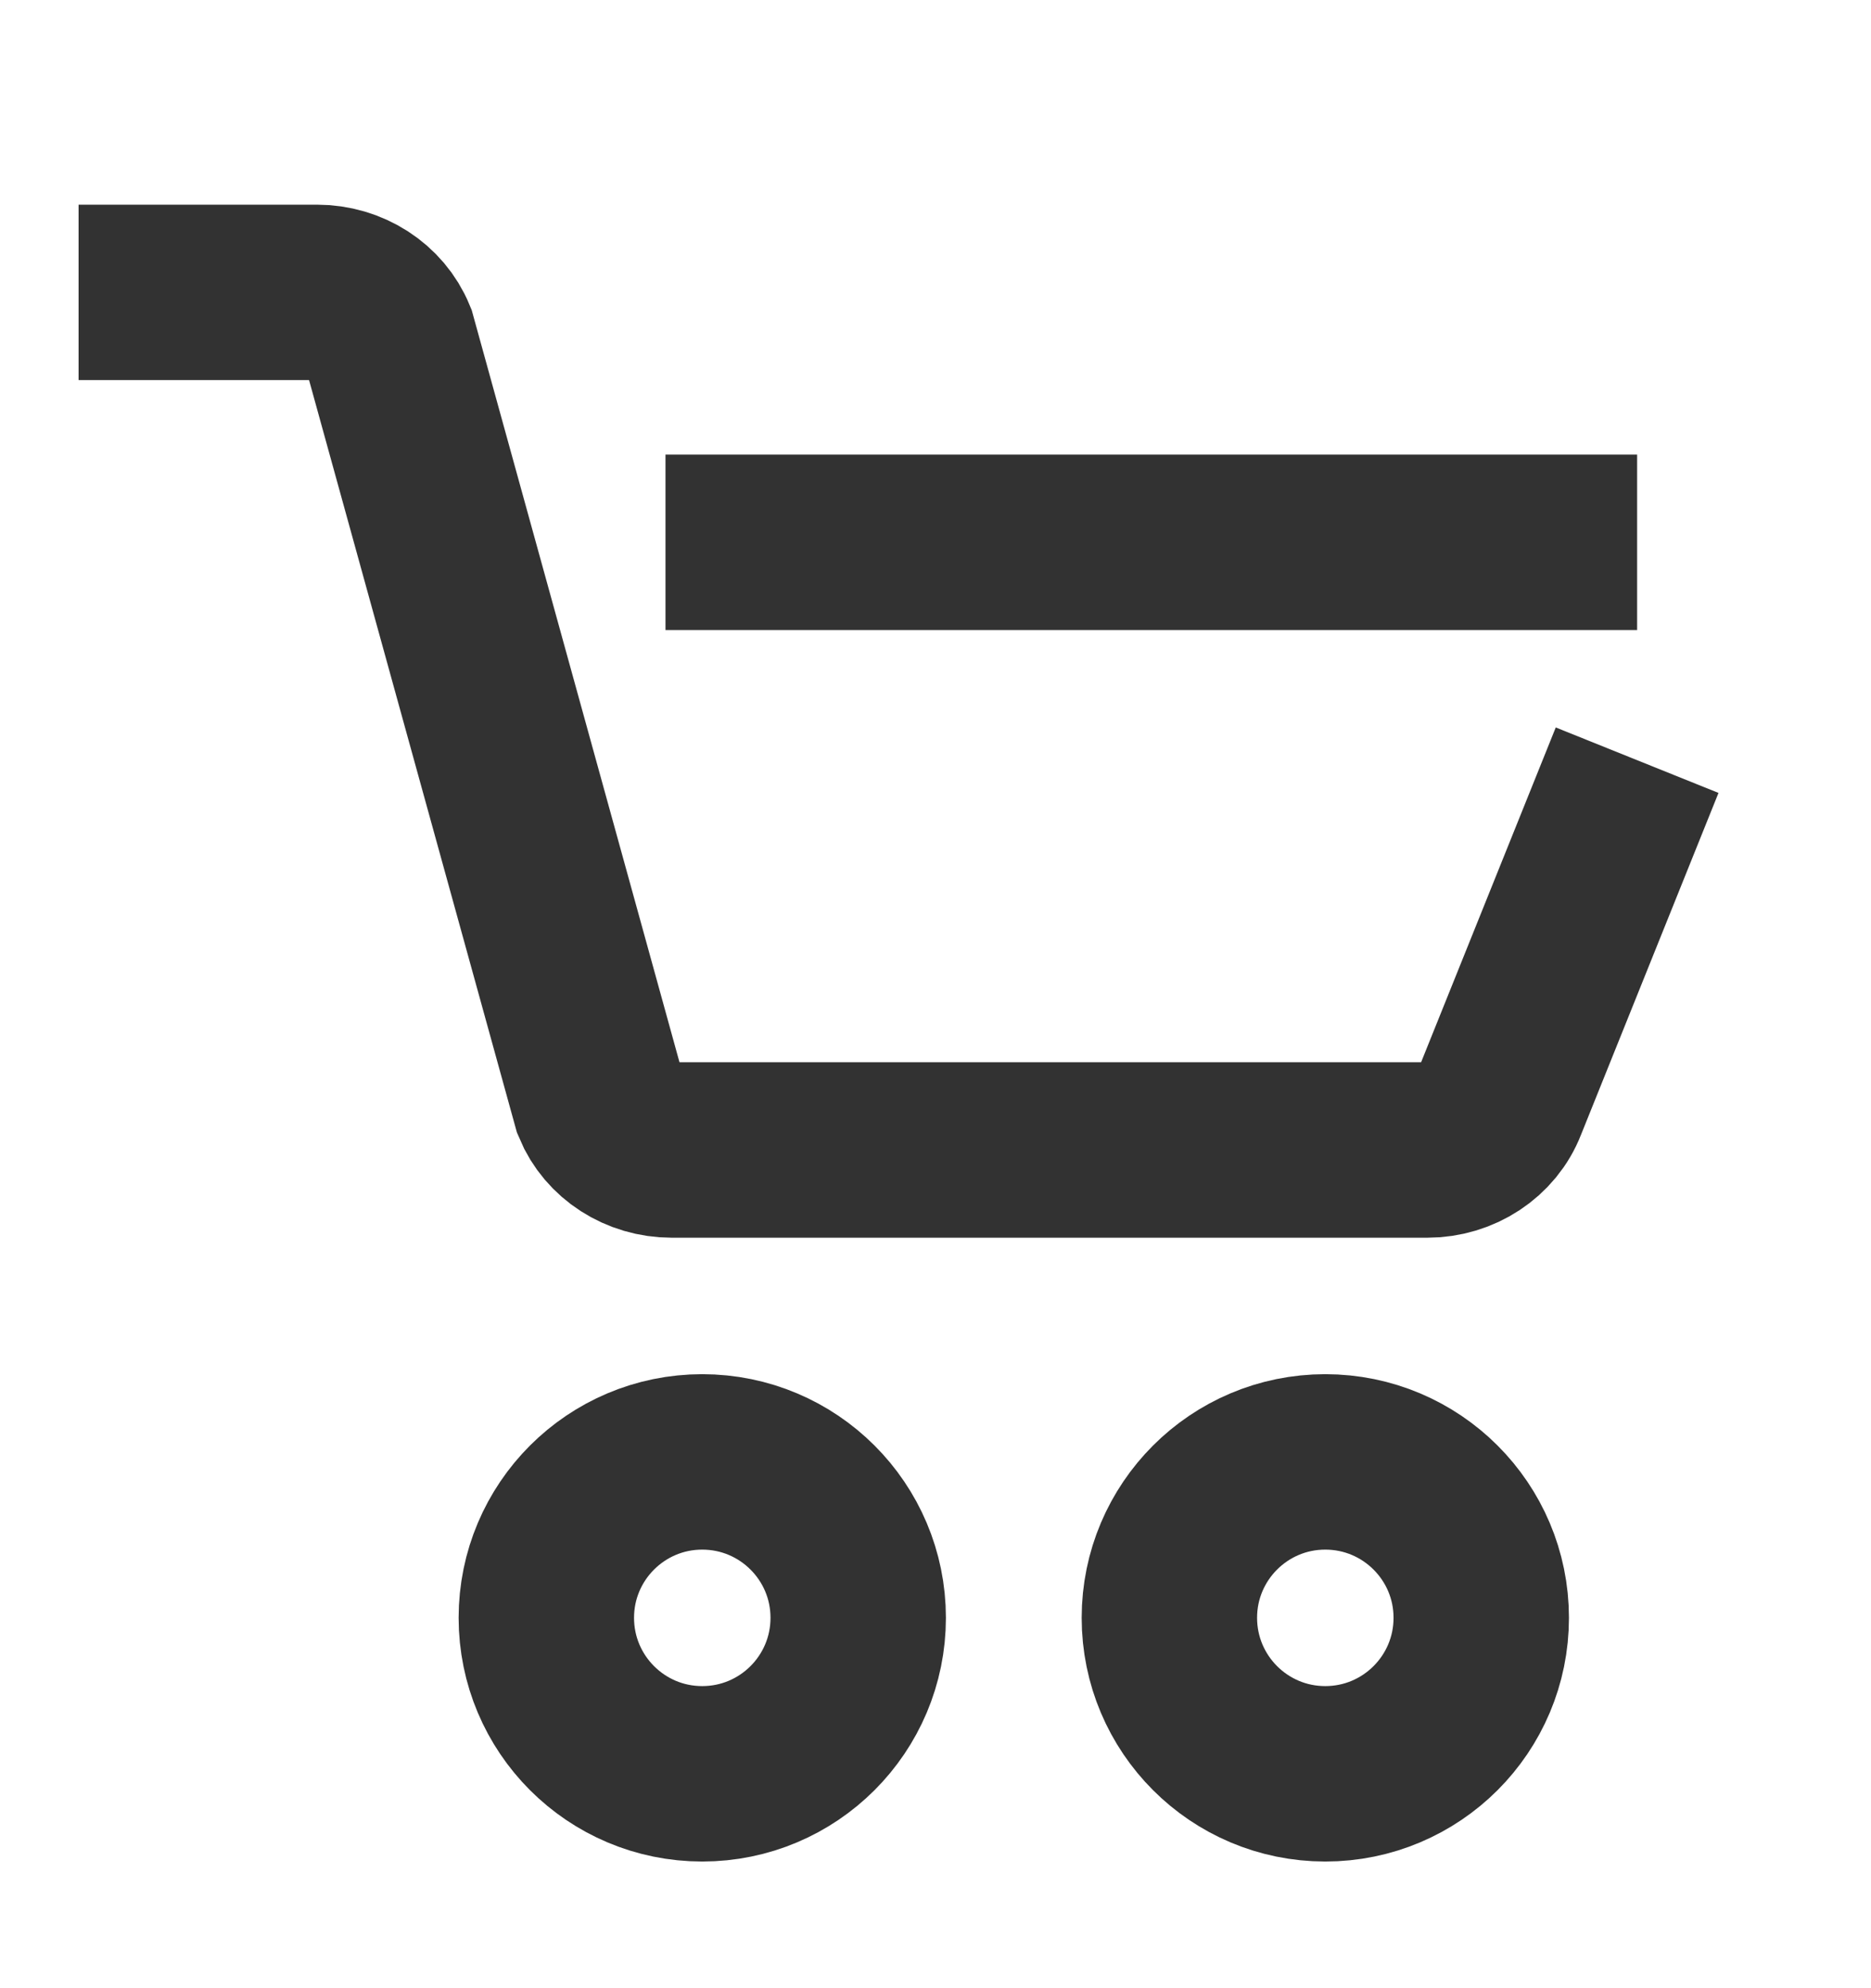 <svg width="16" height="17" viewBox="0 0 16 17" fill="none" xmlns="http://www.w3.org/2000/svg">
<path d="M0.672 2.5H2.71C2.982 2.5 3.225 2.657 3.323 2.895L5.131 9.439C5.229 9.676 5.472 9.833 5.744 9.833H12.206C12.481 9.833 12.729 9.67 12.823 9.426L14 6.5M5.691 4.637L14 4.637" stroke="#323232" stroke-width="1.5" stroke-miterlimit="10"/>
<path d="M6.005 15.167C6.742 15.167 7.339 14.57 7.339 13.833C7.339 13.097 6.742 12.5 6.005 12.5C5.269 12.5 4.672 13.097 4.672 13.833C4.672 14.57 5.269 15.167 6.005 15.167Z" stroke="#323232" stroke-width="1.5" stroke-miterlimit="10"/>
<path d="M11.333 15.167C12.07 15.167 12.667 14.57 12.667 13.833C12.667 13.097 12.07 12.5 11.333 12.5C10.597 12.5 10 13.097 10 13.833C10 14.57 10.597 15.167 11.333 15.167Z" stroke="#323232" stroke-width="1.5" stroke-miterlimit="10"/>
</svg>
